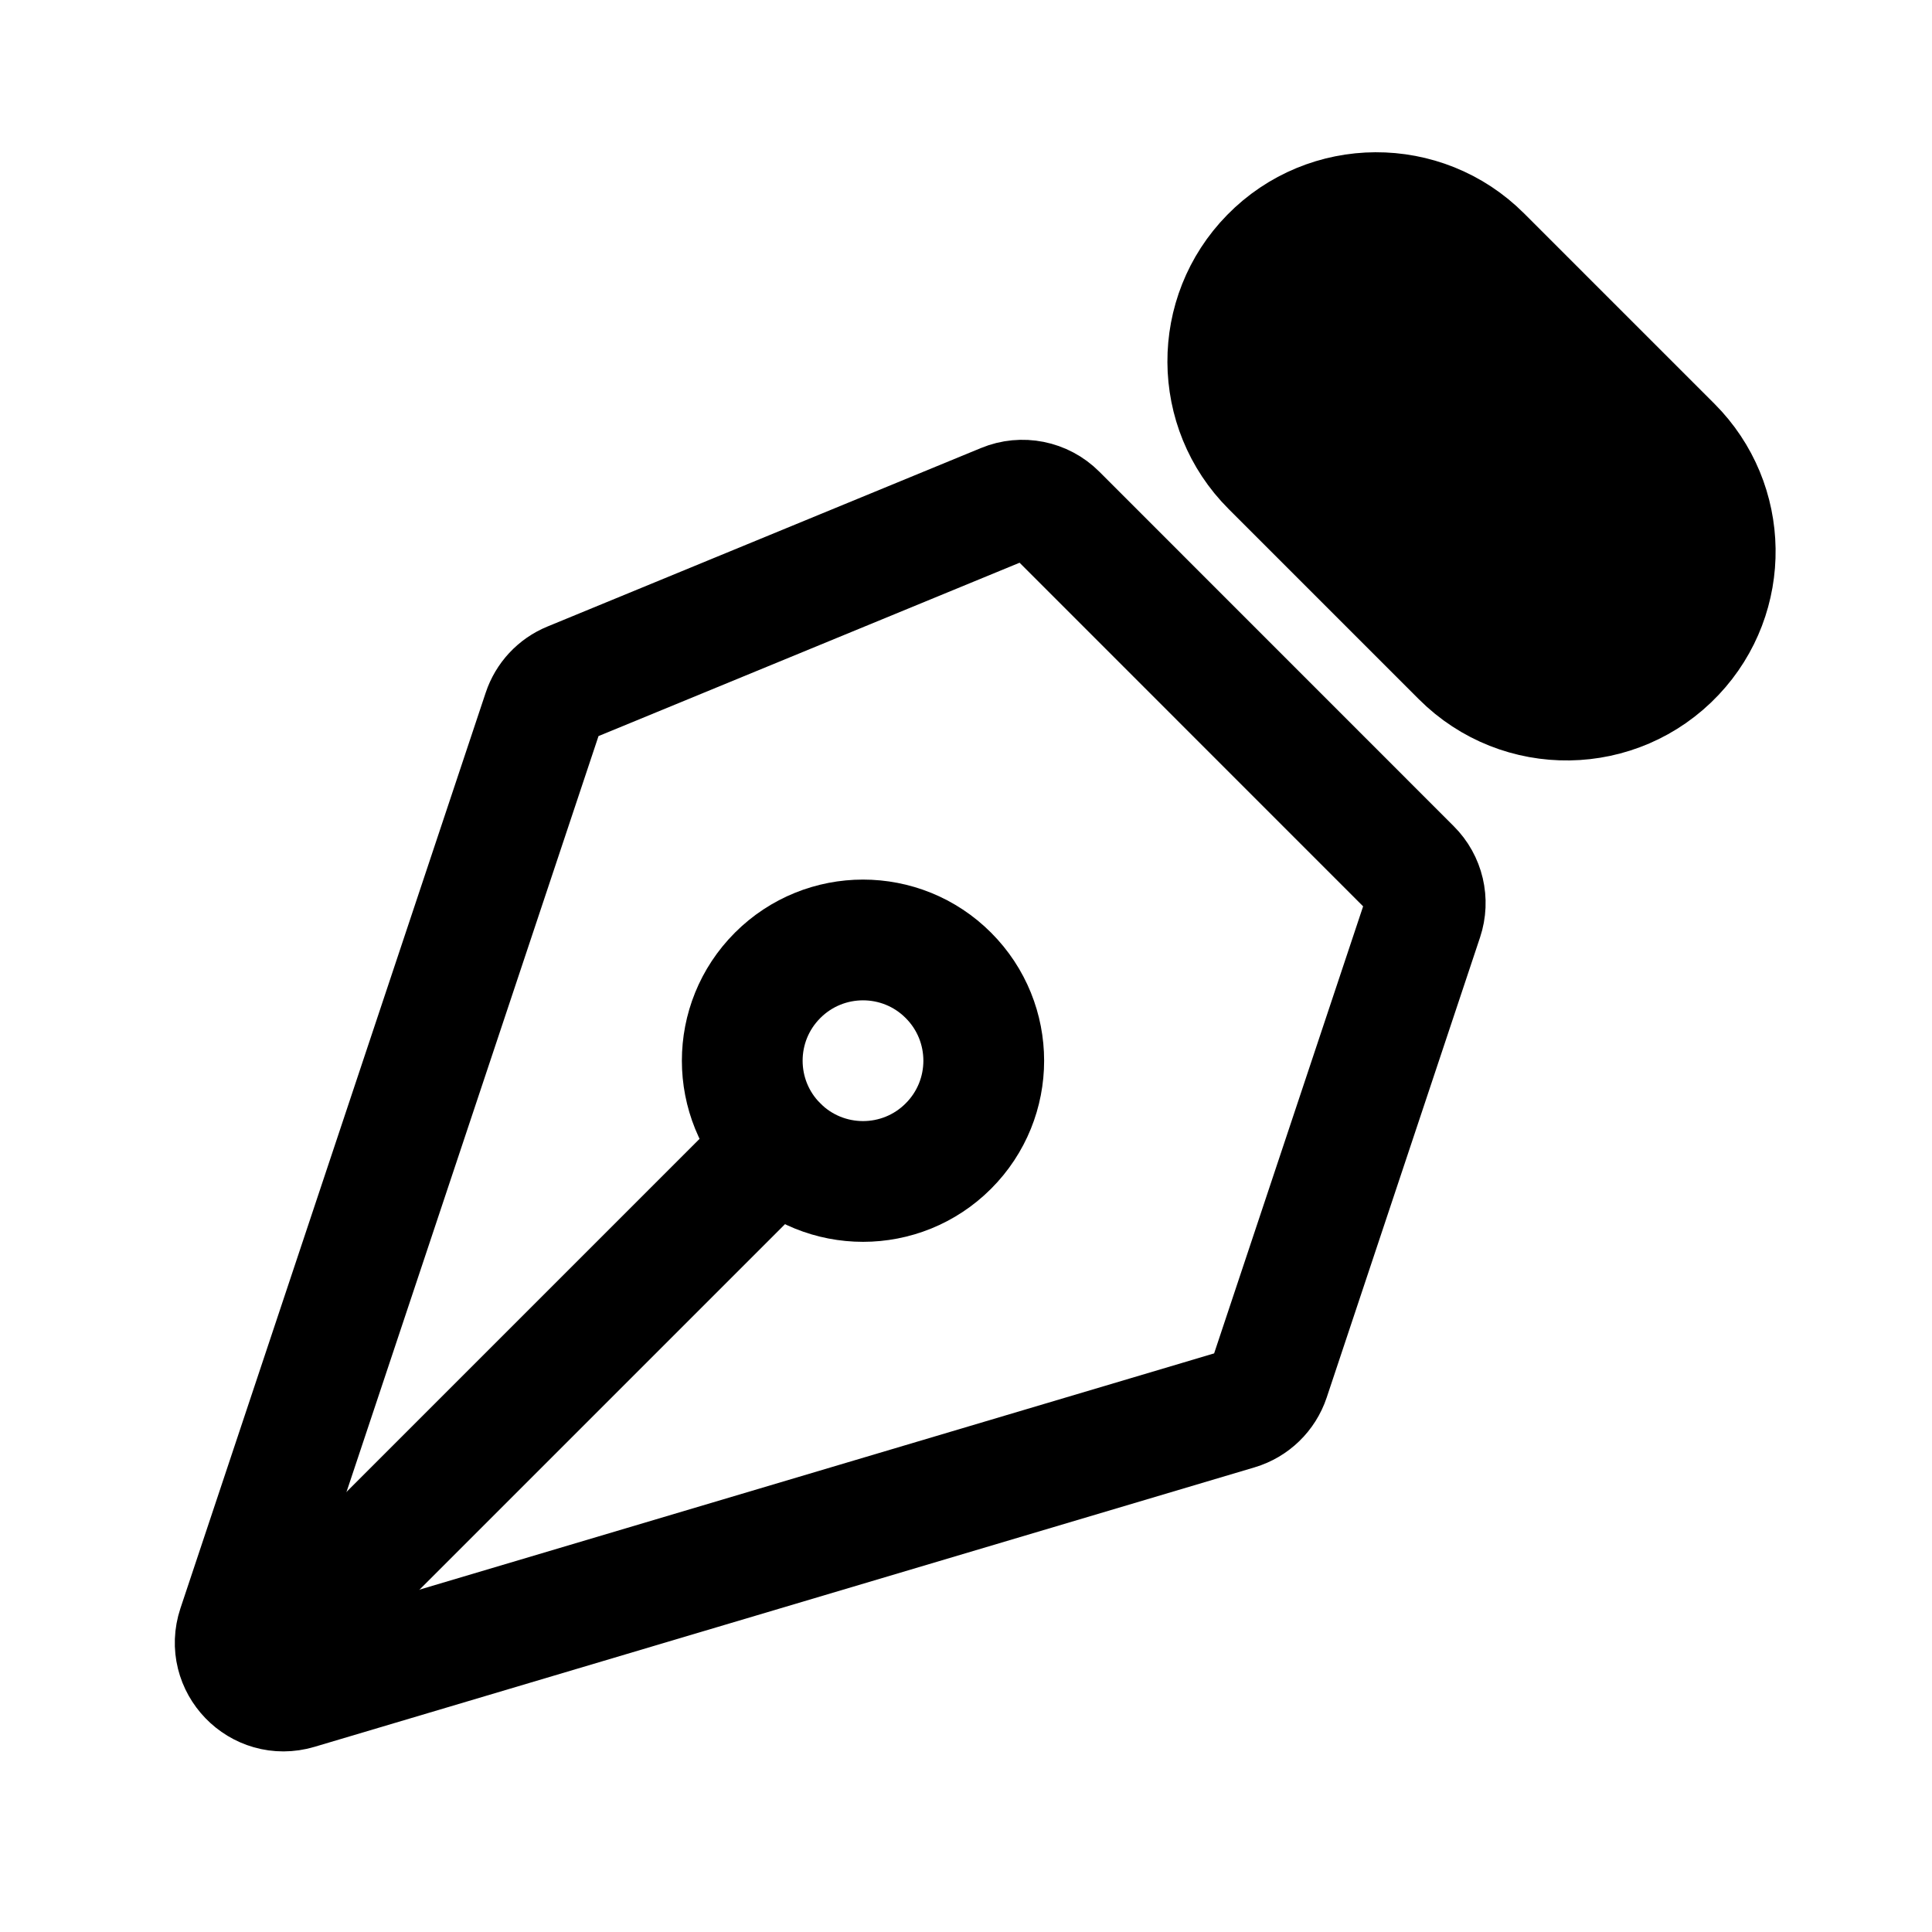 <svg width="24" height="24" viewBox="0 0 24 24" fill="none" xmlns="http://www.w3.org/2000/svg">
<g clip-path="url(#clip0_3787_399)">
<path d="M17.674 11.408L15.769 17.124C15.707 17.309 15.559 17.453 15.371 17.509L3.693 20.981C3.228 21.119 2.8 20.676 2.953 20.216L6.745 8.842C6.8 8.676 6.924 8.543 7.085 8.477L12.472 6.259C12.696 6.166 12.954 6.218 13.125 6.389L17.529 10.794C17.69 10.954 17.746 11.192 17.674 11.408Z" stroke="currentColor" stroke-width="1.5" stroke-linecap="round" stroke-linejoin="round"/>
<path d="M3.296 20.602L9.66 14.238" stroke="currentColor" stroke-width="1.5" stroke-linecap="round" stroke-linejoin="round"/>
<path d="M18.403 3.182L20.767 5.546C21.473 6.252 21.489 7.391 20.804 8.117C20.09 8.874 18.892 8.892 18.156 8.156L15.792 5.792C15.077 5.077 15.071 3.918 15.78 3.195C16.498 2.462 17.677 2.456 18.403 3.182Z" fill="currentColor" stroke="currentColor" stroke-width="1.5" stroke-linecap="round" stroke-linejoin="round"/>
<path d="M11.781 12.116C11.196 11.53 10.246 11.53 9.66 12.116C9.074 12.702 9.074 13.651 9.66 14.237C10.246 14.823 11.196 14.823 11.781 14.237C12.367 13.651 12.367 12.702 11.781 12.116Z" stroke="currentColor" stroke-width="1.5" stroke-linecap="round" stroke-linejoin="round"/>
</g>
<defs>
<clipPath id="clip0_3787_399">
<rect width="24" height="24" fill="white"/>
</clipPath>
</defs>
</svg>
